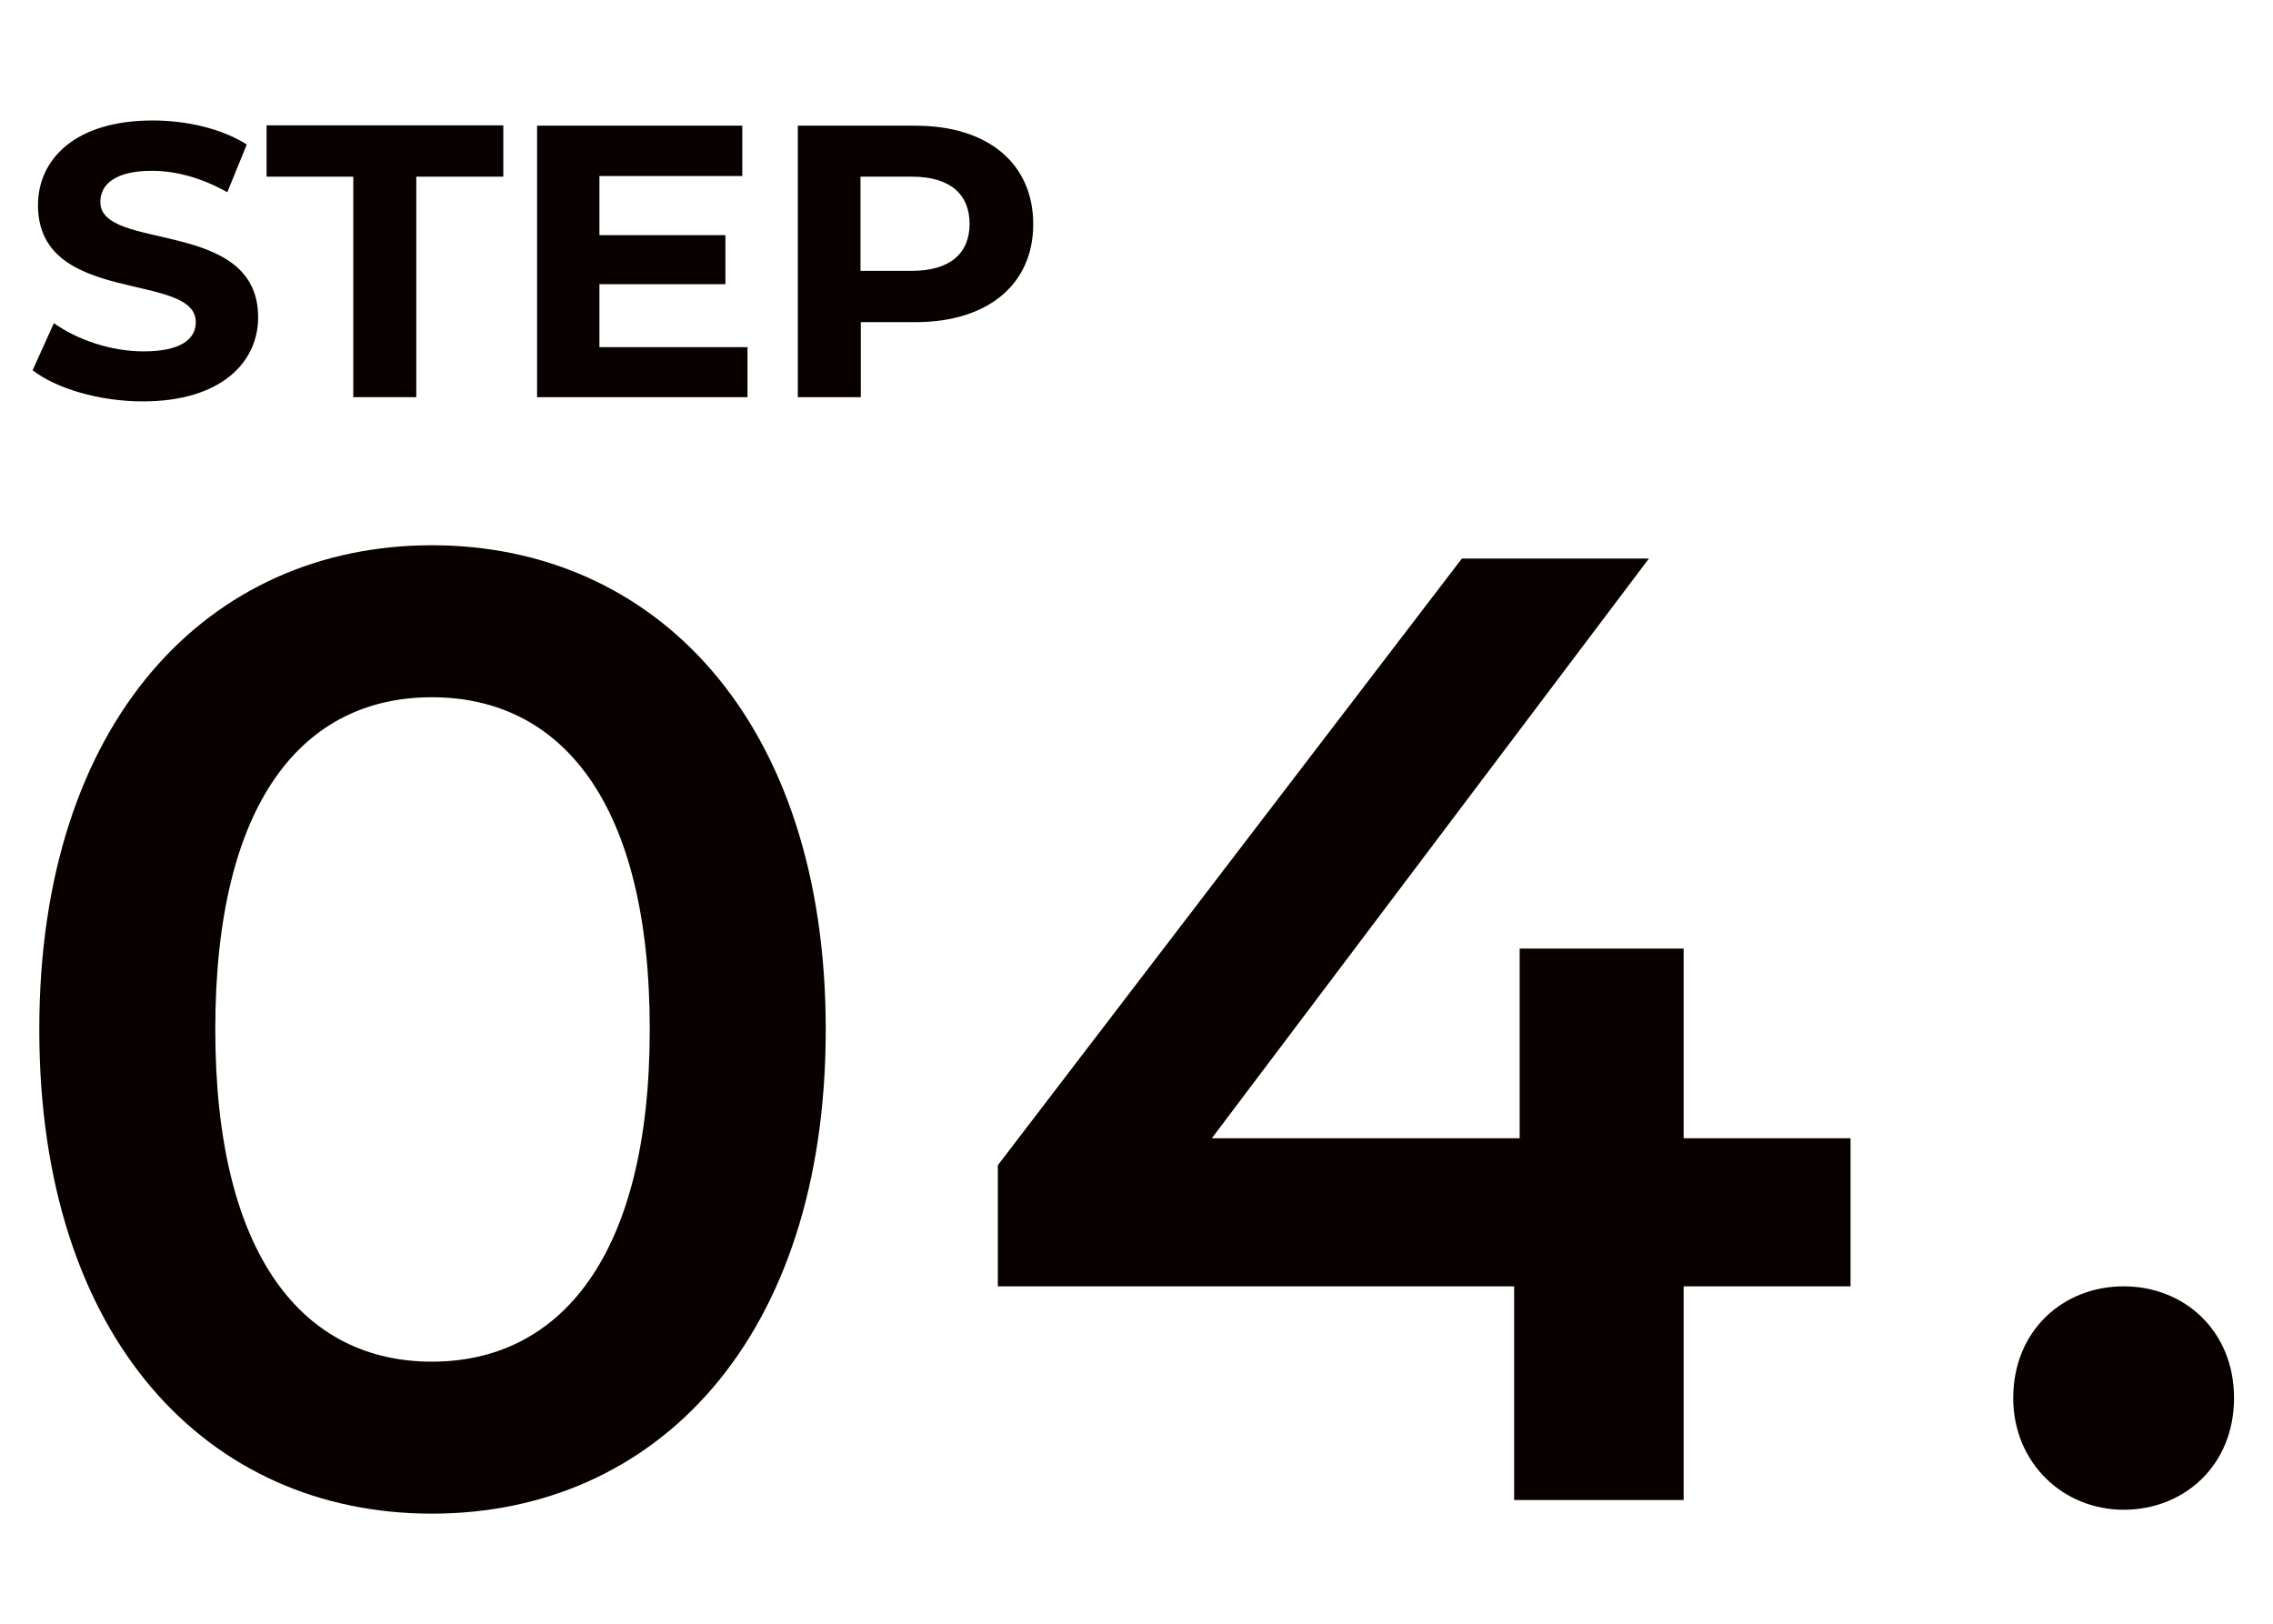 <?xml version="1.0" encoding="UTF-8"?><svg id="_レイヤー_1" xmlns="http://www.w3.org/2000/svg" width="70" height="50" viewBox="0 0 70 50"><path d="m1.21,31.7c0-9.52,5.22-14.91,12.09-14.91s12.13,5.38,12.13,14.91-5.22,14.91-12.13,14.91S1.21,41.23,1.21,31.7Zm18.8,0c0-7-2.73-10.23-6.71-10.23s-6.67,3.23-6.67,10.23,2.73,10.23,6.67,10.23,6.71-3.23,6.71-10.23Z" fill="#090000"/><path d="m56.99,39.61h-5.14v6.58h-5.22v-6.58h-15.9v-3.73l14.29-18.68h5.76l-13.46,17.85h9.48v-5.84h5.05v5.84h5.14v4.56Z" fill="#090000"/><path d="m62,43.05c0-2.07,1.53-3.44,3.4-3.44s3.4,1.37,3.4,3.44-1.53,3.44-3.4,3.44-3.4-1.45-3.4-3.44Z" fill="#090000"/><path d="m1,11.41l.66-1.46c.71.51,1.76.87,2.76.87,1.15,0,1.61-.38,1.61-.9,0-1.57-4.86-.49-4.86-3.6,0-1.42,1.15-2.61,3.53-2.61,1.05,0,2.13.25,2.9.74l-.6,1.47c-.78-.44-1.58-.66-2.32-.66-1.15,0-1.59.43-1.59.96,0,1.54,4.86.48,4.86,3.55,0,1.4-1.16,2.59-3.55,2.59-1.33,0-2.67-.39-3.41-.97Z" fill="#090000"/><path d="m10.89,5.44h-2.68v-1.58h7.29v1.58h-2.68v6.79h-1.94v-6.79Z" fill="#090000"/><path d="m23.02,10.68v1.55h-6.48V3.87h6.32v1.55h-4.4v1.82h3.88v1.51h-3.88v1.94h4.55Z" fill="#090000"/><path d="m31.82,6.9c0,1.86-1.4,3.02-3.63,3.02h-1.68v2.31h-1.94V3.87h3.62c2.23,0,3.63,1.16,3.63,3.04Zm-1.96,0c0-.92-.6-1.46-1.78-1.46h-1.58v2.9h1.58c1.18,0,1.78-.54,1.78-1.45Z" fill="#090000"/></svg>